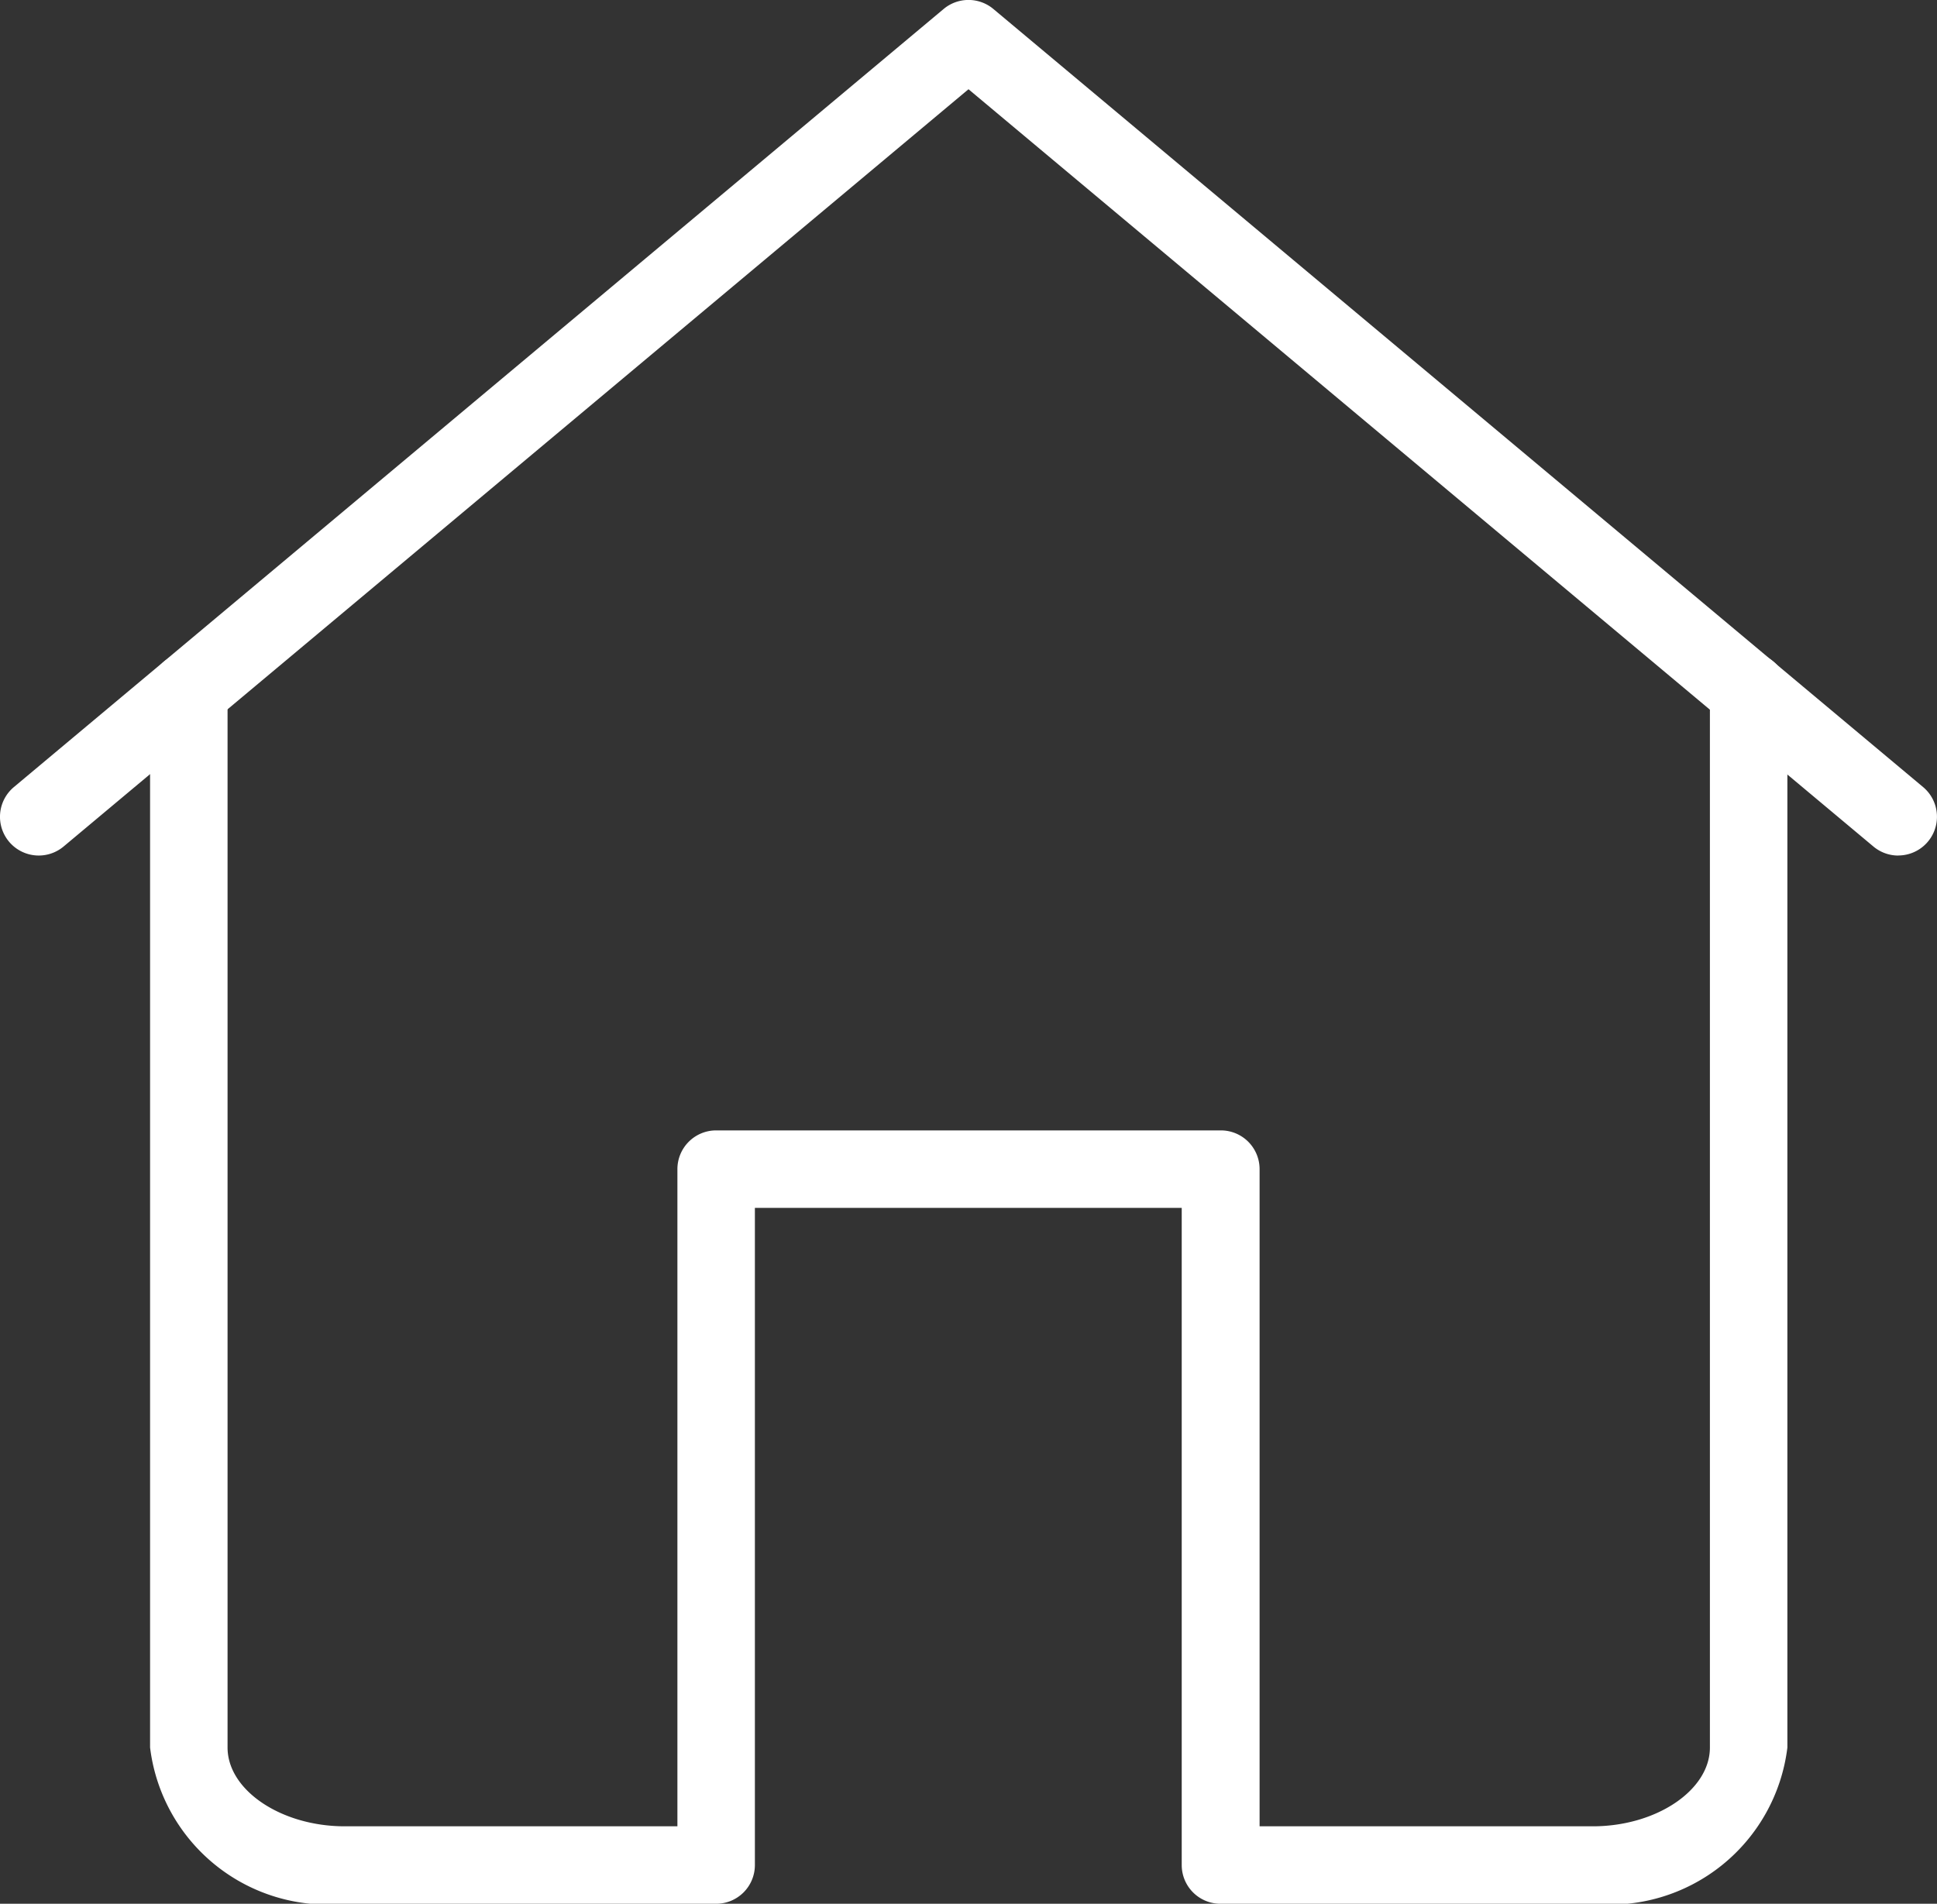 <svg xmlns="http://www.w3.org/2000/svg" xmlns:xlink="http://www.w3.org/1999/xlink" width="25" height="24.577" viewBox="0 0 25 24.577"><rect x="0" y="0" width="25" height="24.577" fill="#333333" stroke="none"/><defs><clipPath id="a"><rect width="25" height="24.577" transform="translate(0 0)" fill="none" stroke="#fff" stroke-width="1"/></clipPath></defs><g transform="translate(0 0)"><g clip-path="url(#a)"><path d="M24.5,11.045a.5.5,0,0,1-.321-.117L12.5,1.152.821,10.928a.5.5,0,1,1-.642-.767l12-10.045a.5.5,0,0,1,.642,0l12,10.045a.5.5,0,0,1-.321.883Z" fill="#fff"/><path d="M20.552,24.577h-4.8a.5.5,0,0,1-.5-.5V15.593H9.743v8.484a.5.5,0,0,1-.5.5H4.449A2.308,2.308,0,0,1,1.937,22.56V8.924a.5.5,0,0,1,1,0V22.56c0,.551.692,1.017,1.512,1.017H8.743V15.093a.5.5,0,0,1,.5-.5h6.514a.5.5,0,0,1,.5.5v8.484h4.3c.82,0,1.512-.466,1.512-1.017V8.924a.5.5,0,0,1,1,0V22.56A2.308,2.308,0,0,1,20.552,24.577Z" fill="#fff"/></g></g></svg>